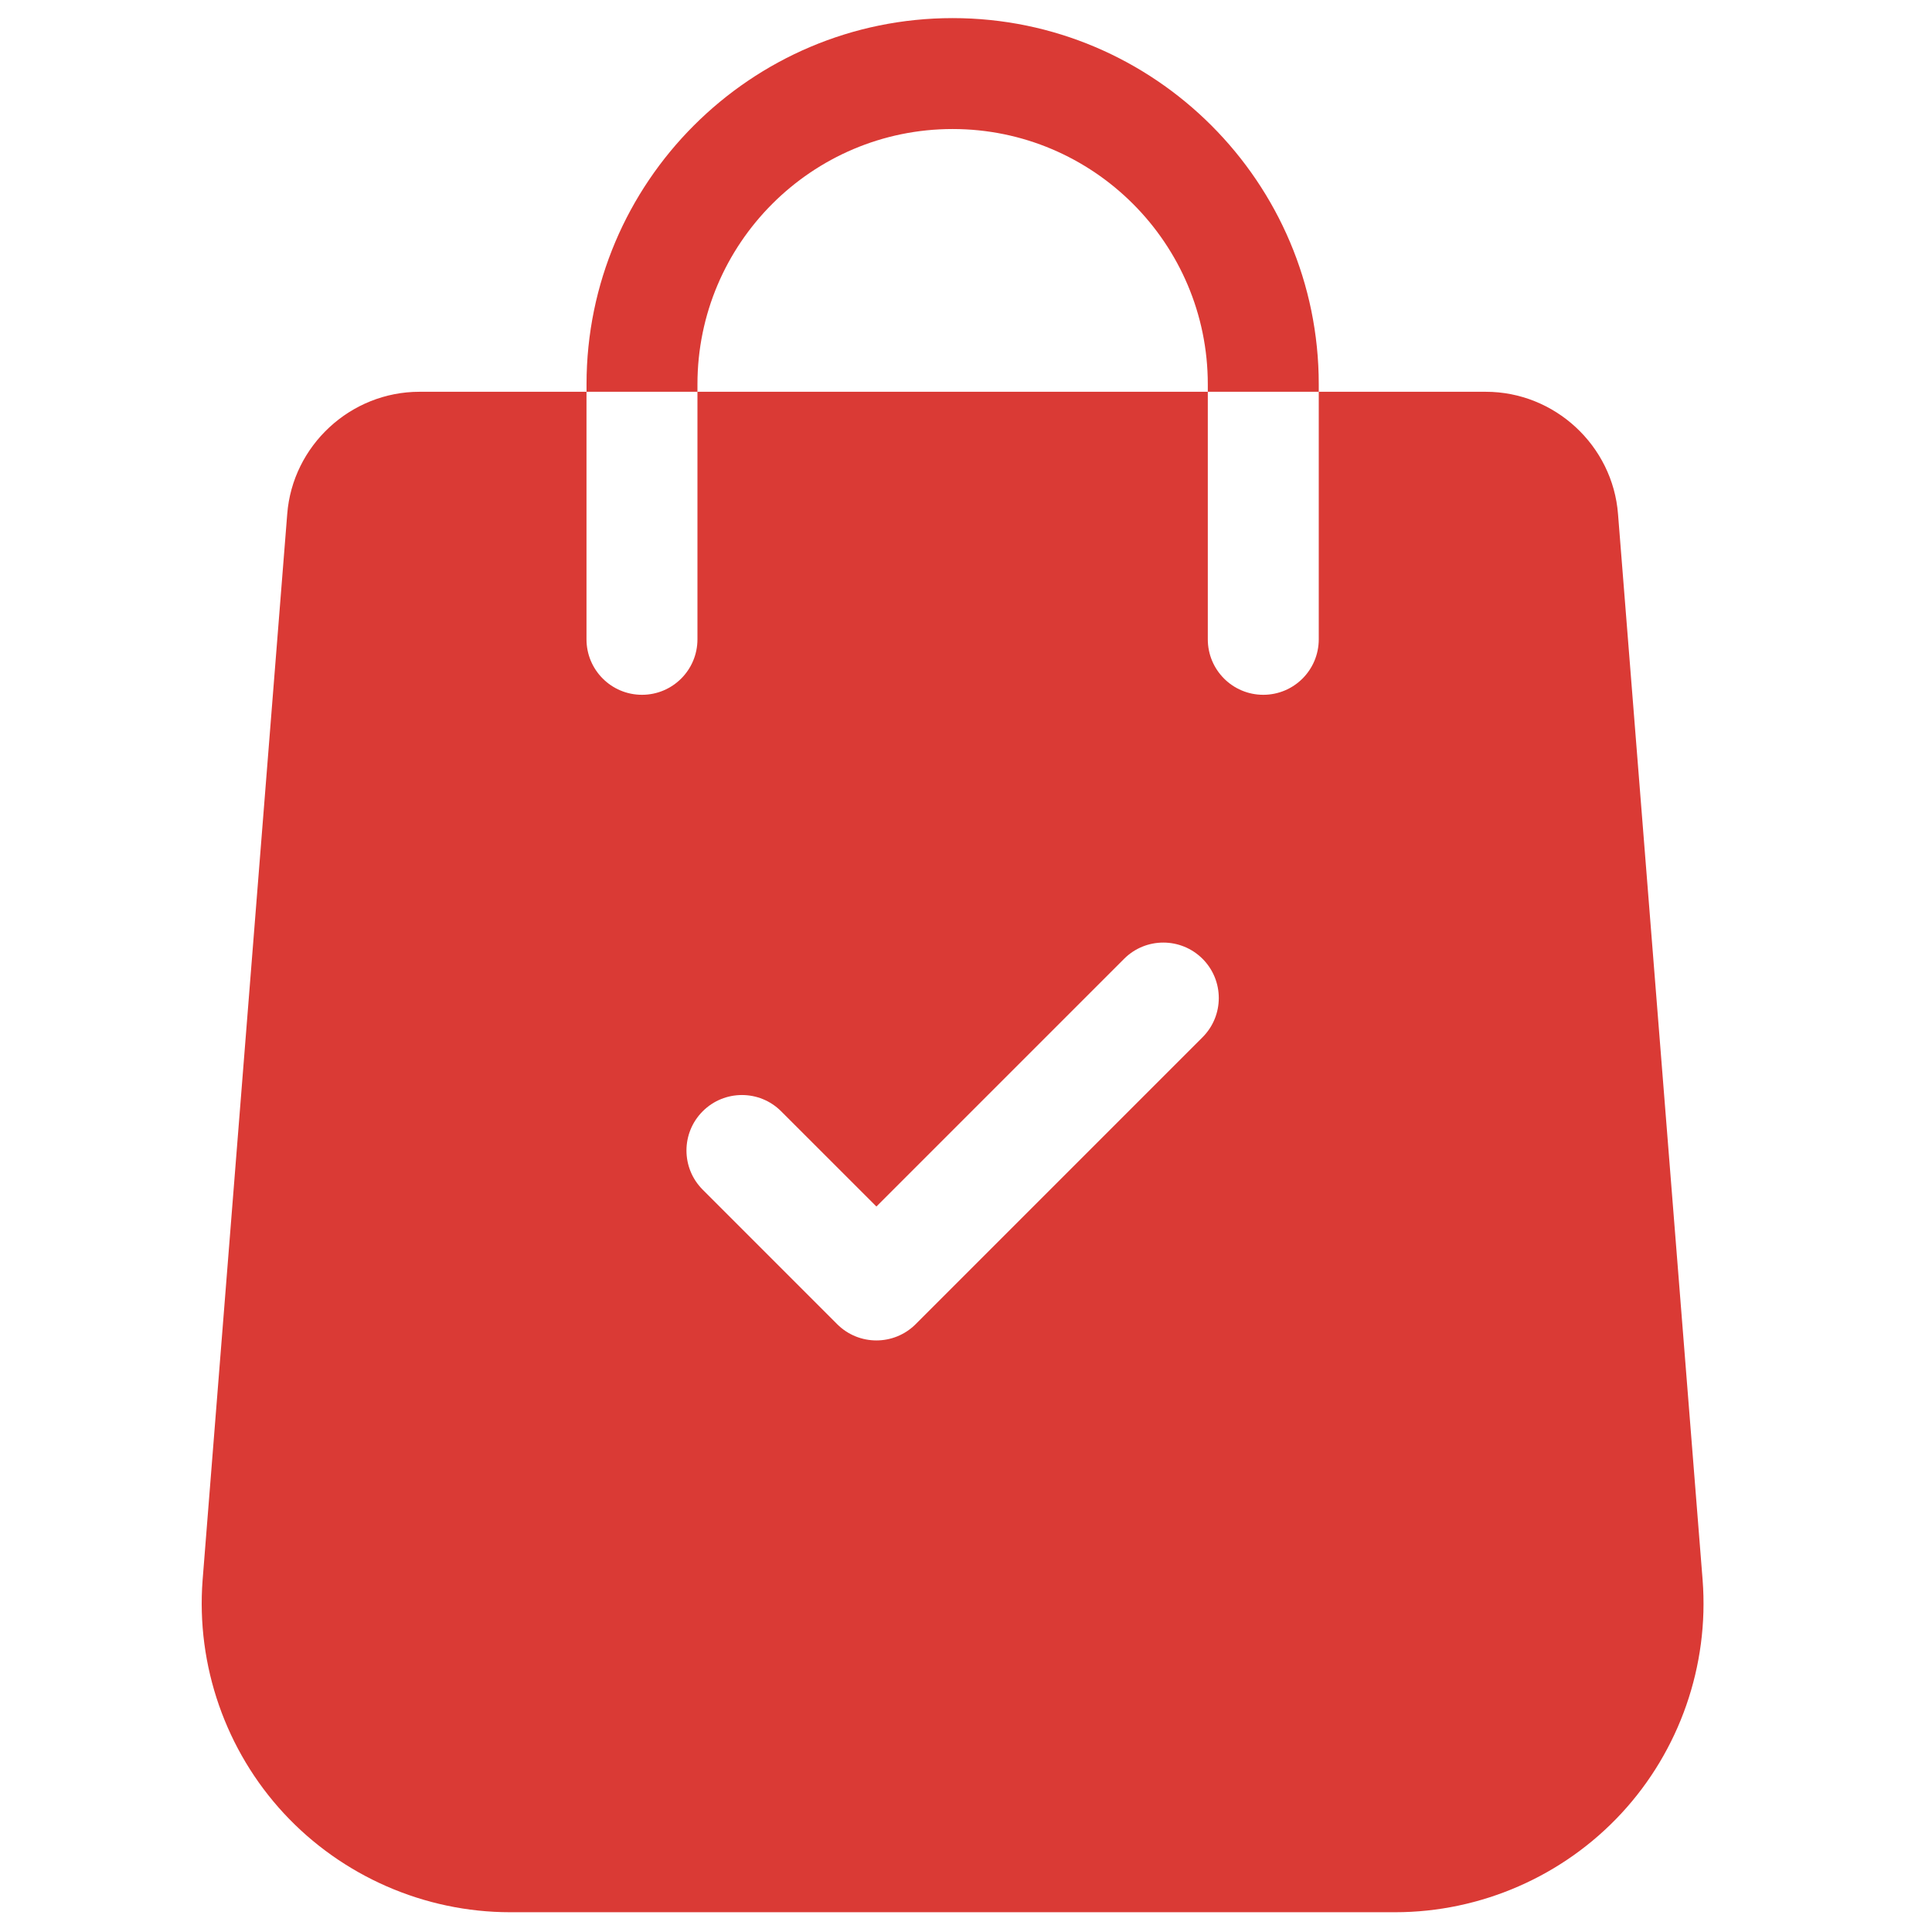 <svg width="51" height="51" viewBox="0 0 51 51" fill="none" xmlns="http://www.w3.org/2000/svg">
<g clip-path="url(#clip0_401_11869)">
<path d="M44.945 41.709L42.712 13.574C42.574 11.761 41.04 10.342 39.222 10.342H34.812V16.876C34.812 17.686 34.157 18.341 33.347 18.341C32.539 18.341 31.883 17.686 31.883 16.876V10.342H18.411V16.876C18.411 17.686 17.755 18.341 16.947 18.341C16.138 18.341 15.482 17.686 15.482 16.876V10.342H11.072C9.254 10.342 7.721 11.761 7.582 13.57L5.348 41.713C5.176 43.967 5.958 46.211 7.493 47.868C9.029 49.526 11.206 50.478 13.466 50.478H36.829C39.089 50.478 41.266 49.526 42.801 47.868C44.337 46.211 45.119 43.967 44.945 41.709ZM31.744 27.381L24.171 34.955C23.885 35.241 23.51 35.384 23.135 35.384C22.76 35.384 22.385 35.241 22.099 34.955L18.55 31.405C17.978 30.833 17.978 29.907 18.55 29.335C19.122 28.763 20.049 28.763 20.62 29.335L23.135 31.849L29.674 25.31C30.245 24.739 31.172 24.739 31.744 25.31C32.316 25.882 32.316 26.809 31.744 27.381Z" fill="#DA3A35"/>
<path d="M25.147 0.478C19.818 0.478 15.483 4.814 15.483 10.143V10.341H18.411V10.143C18.411 6.429 21.433 3.406 25.147 3.406C28.862 3.406 31.883 6.429 31.883 10.143V10.341H34.812V10.143C34.812 4.814 30.476 0.478 25.147 0.478Z" fill="#DA3A35"/>
</g>
<defs>
<clipPath id="clip0_401_11869">
<rect width="50" height="50" fill="white" transform="translate(0.147 0.478)"/>
</clipPath>
</defs>
</svg>
